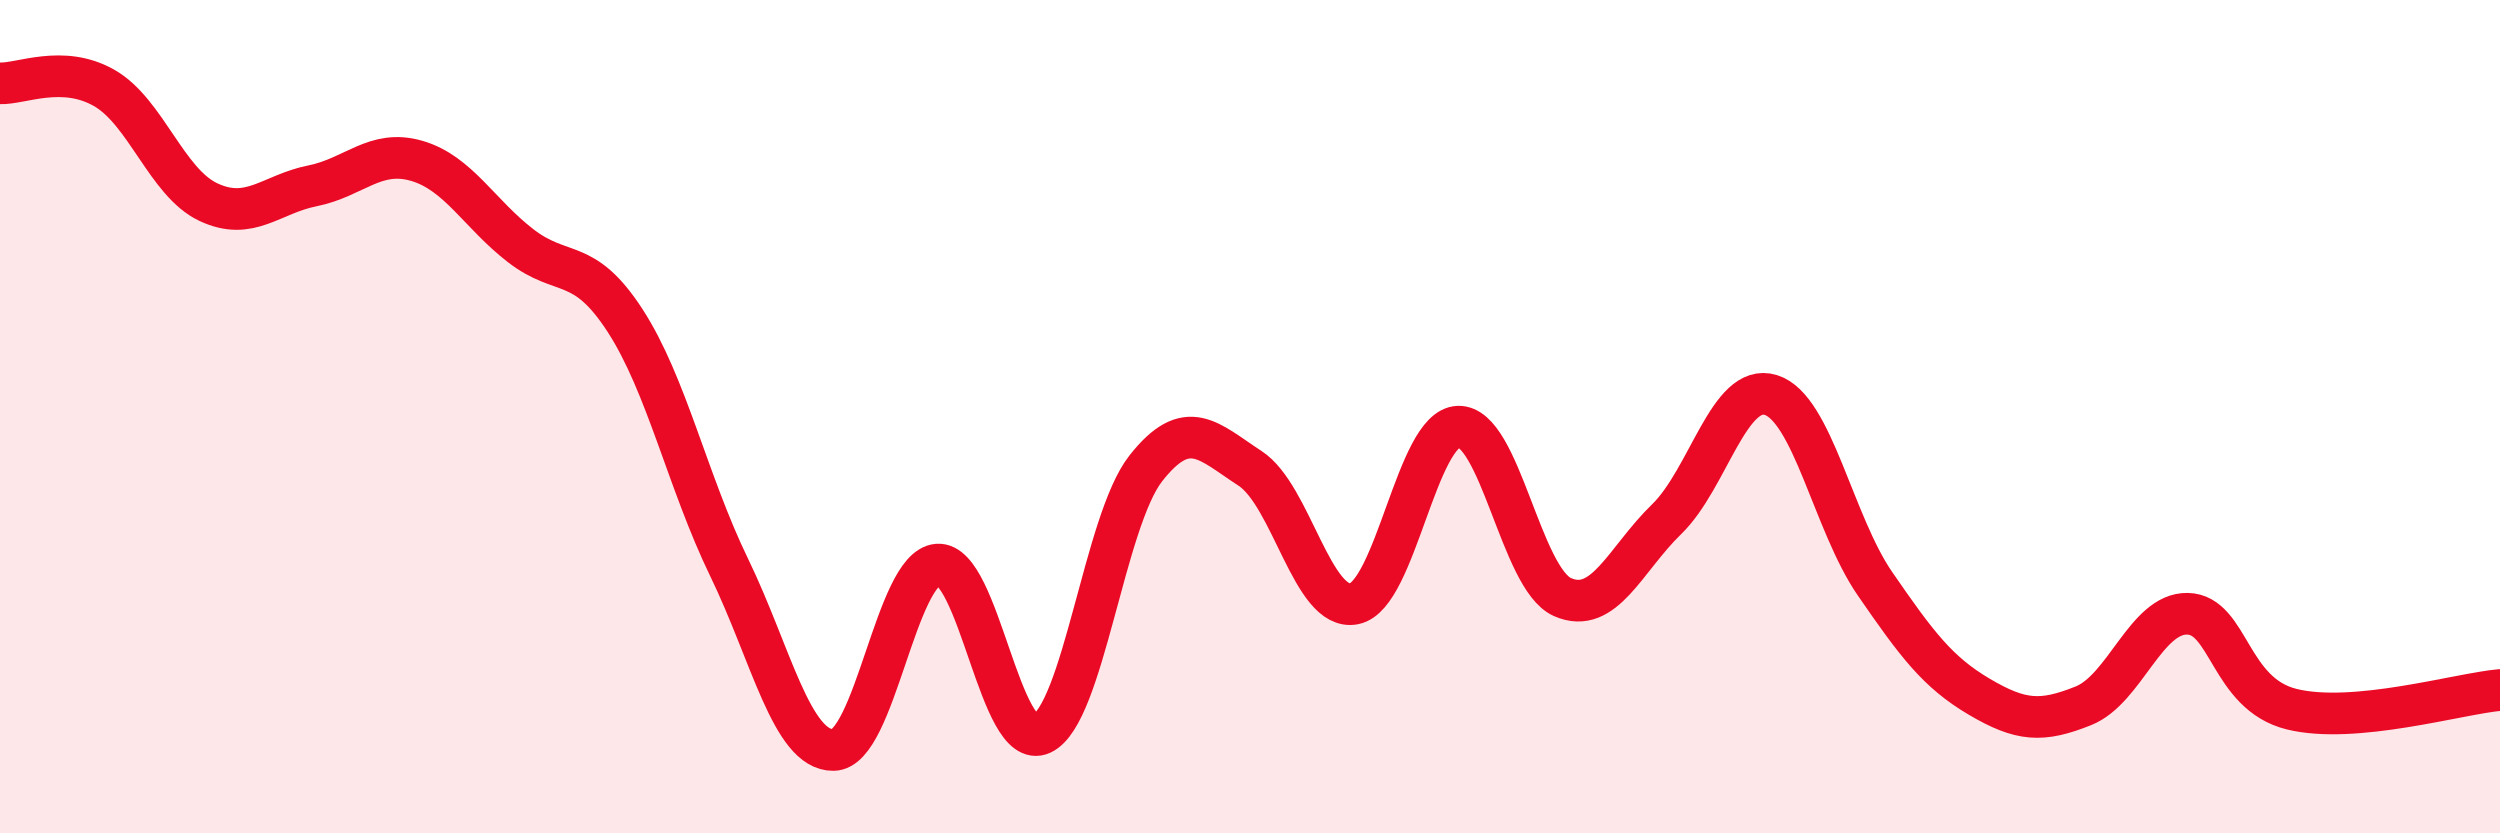 
    <svg width="60" height="20" viewBox="0 0 60 20" xmlns="http://www.w3.org/2000/svg">
      <path
        d="M 0,2 C 0.5,2.02 1.5,1.54 2.5,2.11 C 3.5,2.68 4,4.38 5,4.85 C 6,5.32 6.5,4.66 7.5,4.46 C 8.5,4.26 9,3.57 10,3.86 C 11,4.15 11.5,5.13 12.5,5.9 C 13.5,6.67 14,6.15 15,7.69 C 16,9.23 16.5,11.56 17.5,13.62 C 18.5,15.68 19,18.01 20,18 C 21,17.99 21.5,13.63 22.5,13.55 C 23.5,13.47 24,18.07 25,17.61 C 26,17.15 26.5,12.51 27.5,11.24 C 28.5,9.97 29,10.59 30,11.24 C 31,11.89 31.5,14.69 32.5,14.49 C 33.5,14.29 34,10.27 35,10.24 C 36,10.21 36.5,13.89 37.5,14.33 C 38.5,14.77 39,13.43 40,12.46 C 41,11.49 41.5,9.17 42.5,9.48 C 43.5,9.79 44,12.56 45,14.01 C 46,15.46 46.5,16.13 47.5,16.72 C 48.5,17.31 49,17.34 50,16.94 C 51,16.54 51.5,14.71 52.5,14.73 C 53.5,14.75 53.5,16.65 55,17.02 C 56.5,17.39 59,16.65 60,16.56L60 20L0 20Z"
        fill="#EB0A25"
        opacity="0.1"
        stroke-linecap="round"
        stroke-linejoin="round"
      />
      <path
        d="M 0,2 C 0.5,2.02 1.5,1.54 2.5,2.11 C 3.5,2.68 4,4.38 5,4.85 C 6,5.32 6.5,4.66 7.5,4.46 C 8.5,4.26 9,3.57 10,3.86 C 11,4.15 11.5,5.13 12.5,5.9 C 13.5,6.67 14,6.15 15,7.69 C 16,9.23 16.5,11.56 17.5,13.62 C 18.5,15.68 19,18.01 20,18 C 21,17.99 21.5,13.63 22.5,13.55 C 23.5,13.47 24,18.07 25,17.61 C 26,17.15 26.5,12.51 27.5,11.24 C 28.5,9.97 29,10.59 30,11.24 C 31,11.89 31.5,14.69 32.5,14.49 C 33.5,14.29 34,10.27 35,10.24 C 36,10.21 36.5,13.89 37.5,14.33 C 38.5,14.77 39,13.43 40,12.46 C 41,11.49 41.5,9.17 42.5,9.48 C 43.5,9.79 44,12.56 45,14.01 C 46,15.46 46.5,16.13 47.5,16.72 C 48.5,17.31 49,17.34 50,16.94 C 51,16.54 51.5,14.71 52.5,14.73 C 53.5,14.75 53.5,16.65 55,17.02 C 56.5,17.39 59,16.65 60,16.56"
        stroke="#EB0A25"
        stroke-width="1"
        fill="none"
        stroke-linecap="round"
        stroke-linejoin="round"
      />
    </svg>
  